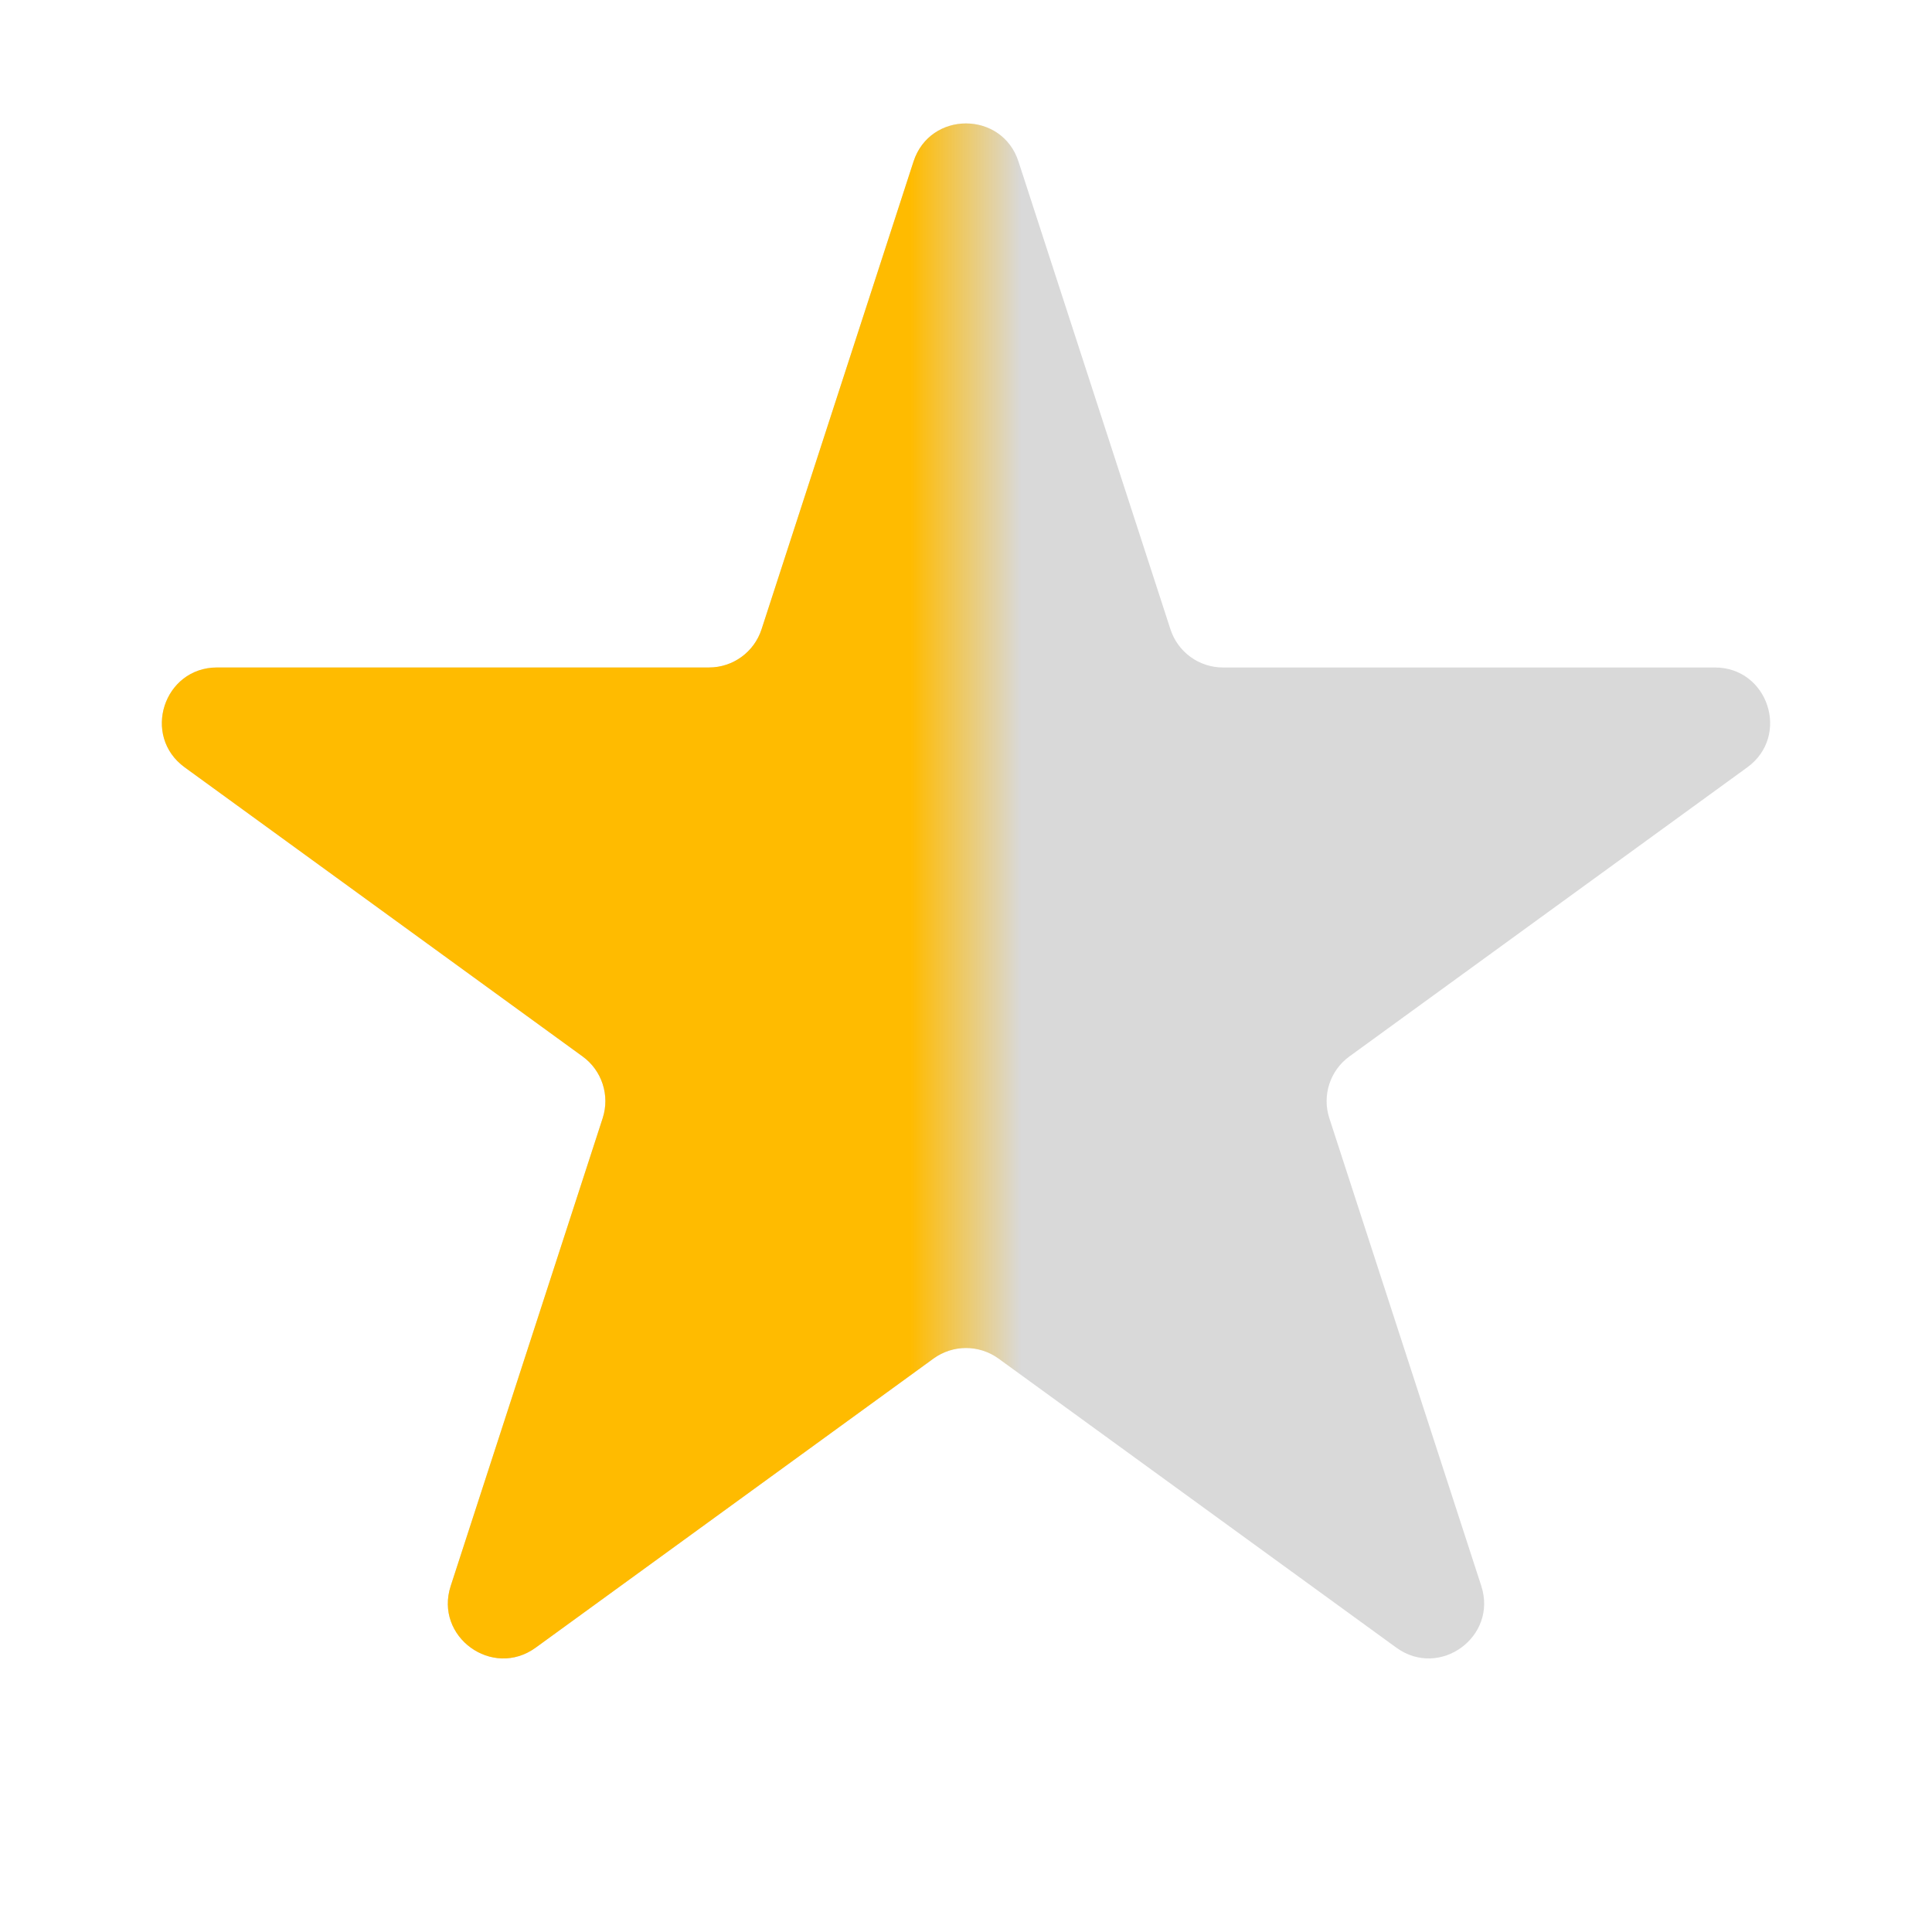 <svg width="35" height="35" viewBox="0 0 35 35" fill="none" xmlns="http://www.w3.org/2000/svg">
<path d="M16.549 2.927C16.848 2.006 18.152 2.006 18.451 2.927L21.204 11.401C21.338 11.813 21.722 12.092 22.155 12.092L31.066 12.092C32.035 12.092 32.437 13.332 31.654 13.901L24.445 19.139C24.095 19.393 23.948 19.845 24.082 20.257L26.835 28.731C27.134 29.652 26.08 30.418 25.296 29.849L18.088 24.611C17.737 24.357 17.263 24.357 16.912 24.611L9.704 29.849C8.92 30.418 7.865 29.652 8.165 28.731L10.918 20.257C11.052 19.845 10.905 19.393 10.555 19.139L3.346 13.901C2.563 13.332 2.965 12.092 3.934 12.092L12.845 12.092C13.278 12.092 13.662 11.813 13.796 11.401L16.549 2.927Z" fill="#D9D9D9"/>
<mask id="mask0_2563_1189" style="mask-type:alpha" maskUnits="userSpaceOnUse" x="0" y="0" width="18" height="35">
<rect width="17.5" height="35" fill="#D9D9D9"/>
</mask>
<g mask="url(#mask0_2563_1189)">
<path d="M16.549 2.927C16.848 2.006 18.152 2.006 18.451 2.927L21.204 11.401C21.338 11.813 21.722 12.092 22.155 12.092L31.066 12.092C32.035 12.092 32.437 13.332 31.654 13.901L24.445 19.139C24.095 19.393 23.948 19.845 24.082 20.257L26.835 28.731C27.134 29.652 26.08 30.418 25.296 29.849L18.088 24.611C17.737 24.357 17.263 24.357 16.912 24.611L9.704 29.849C8.92 30.418 7.865 29.652 8.165 28.731L10.918 20.257C11.052 19.845 10.905 19.393 10.555 19.139L3.346 13.901C2.563 13.332 2.965 12.092 3.934 12.092L12.845 12.092C13.278 12.092 13.662 11.813 13.796 11.401L16.549 2.927Z" fill="#FFBB00"/>
</g>
</svg>
